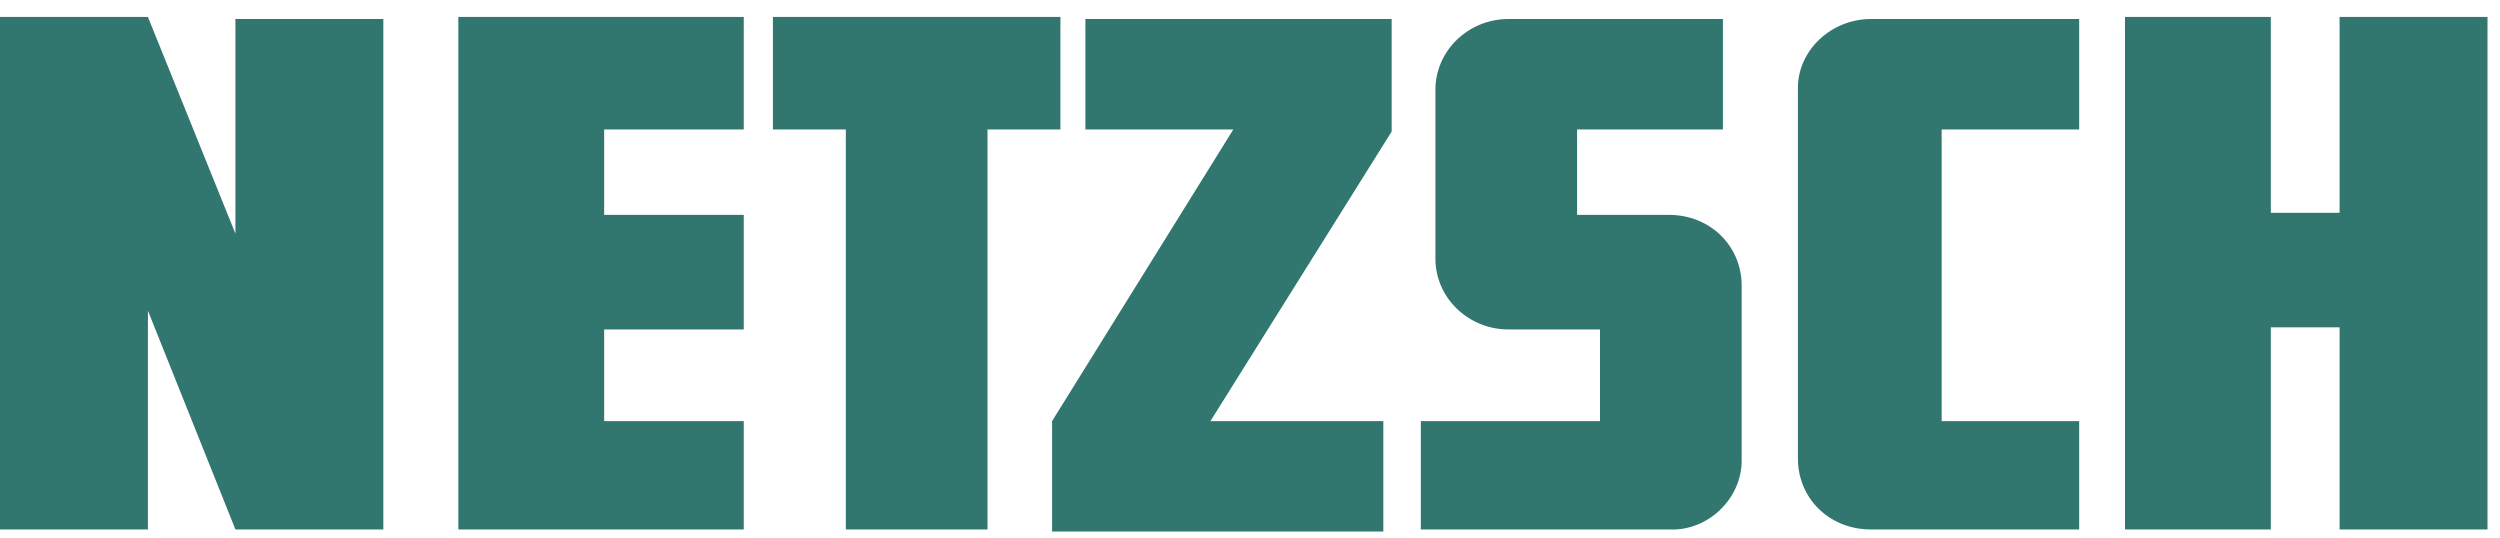 <?xml version="1.0" encoding="utf-8"?>
<svg xmlns="http://www.w3.org/2000/svg" fill="none" height="31" viewBox="0 0 144 31" width="144">
<path d="M96.12 30.496H81.84V24.256H92.16V18.976H86.88C84.6 18.976 82.68 17.176 82.68 14.896V5.176C82.68 2.896 84.6 1.096 86.88 1.096H99.24V7.456H90.84V12.376H96.12C98.52 12.376 100.32 14.176 100.32 16.456V26.536C100.32 28.696 98.4 30.616 96.12 30.496ZM107.76 1.096H119.76V7.456H111.84V24.256H119.76V30.496H107.76C105.36 30.496 103.56 28.696 103.56 26.416V5.056C103.56 2.896 105.48 1.096 107.76 1.096ZM0 30.496V0.976H8.52L13.56 13.456V1.096H22.08V30.496H13.56L8.52 17.896V30.496H0ZM26.4 30.496V0.976H42.84V7.456H34.8V12.376H42.84V18.976H34.8V24.256H42.84V30.496H26.4ZM48.72 30.496V7.456H44.52V0.976H61.08V7.456H56.88V30.496H48.72ZM62.52 7.456V1.096H80.16V7.576L69.72 24.256H79.68V30.616H60.6V24.256L71.04 7.456C70.92 7.456 62.52 7.456 62.52 7.456ZM122.4 30.496V0.976H130.8V12.256H134.76V0.976H143.28V30.496H134.76V18.856H130.8V30.496H122.4Z" fill="#31766F"/>
</svg>